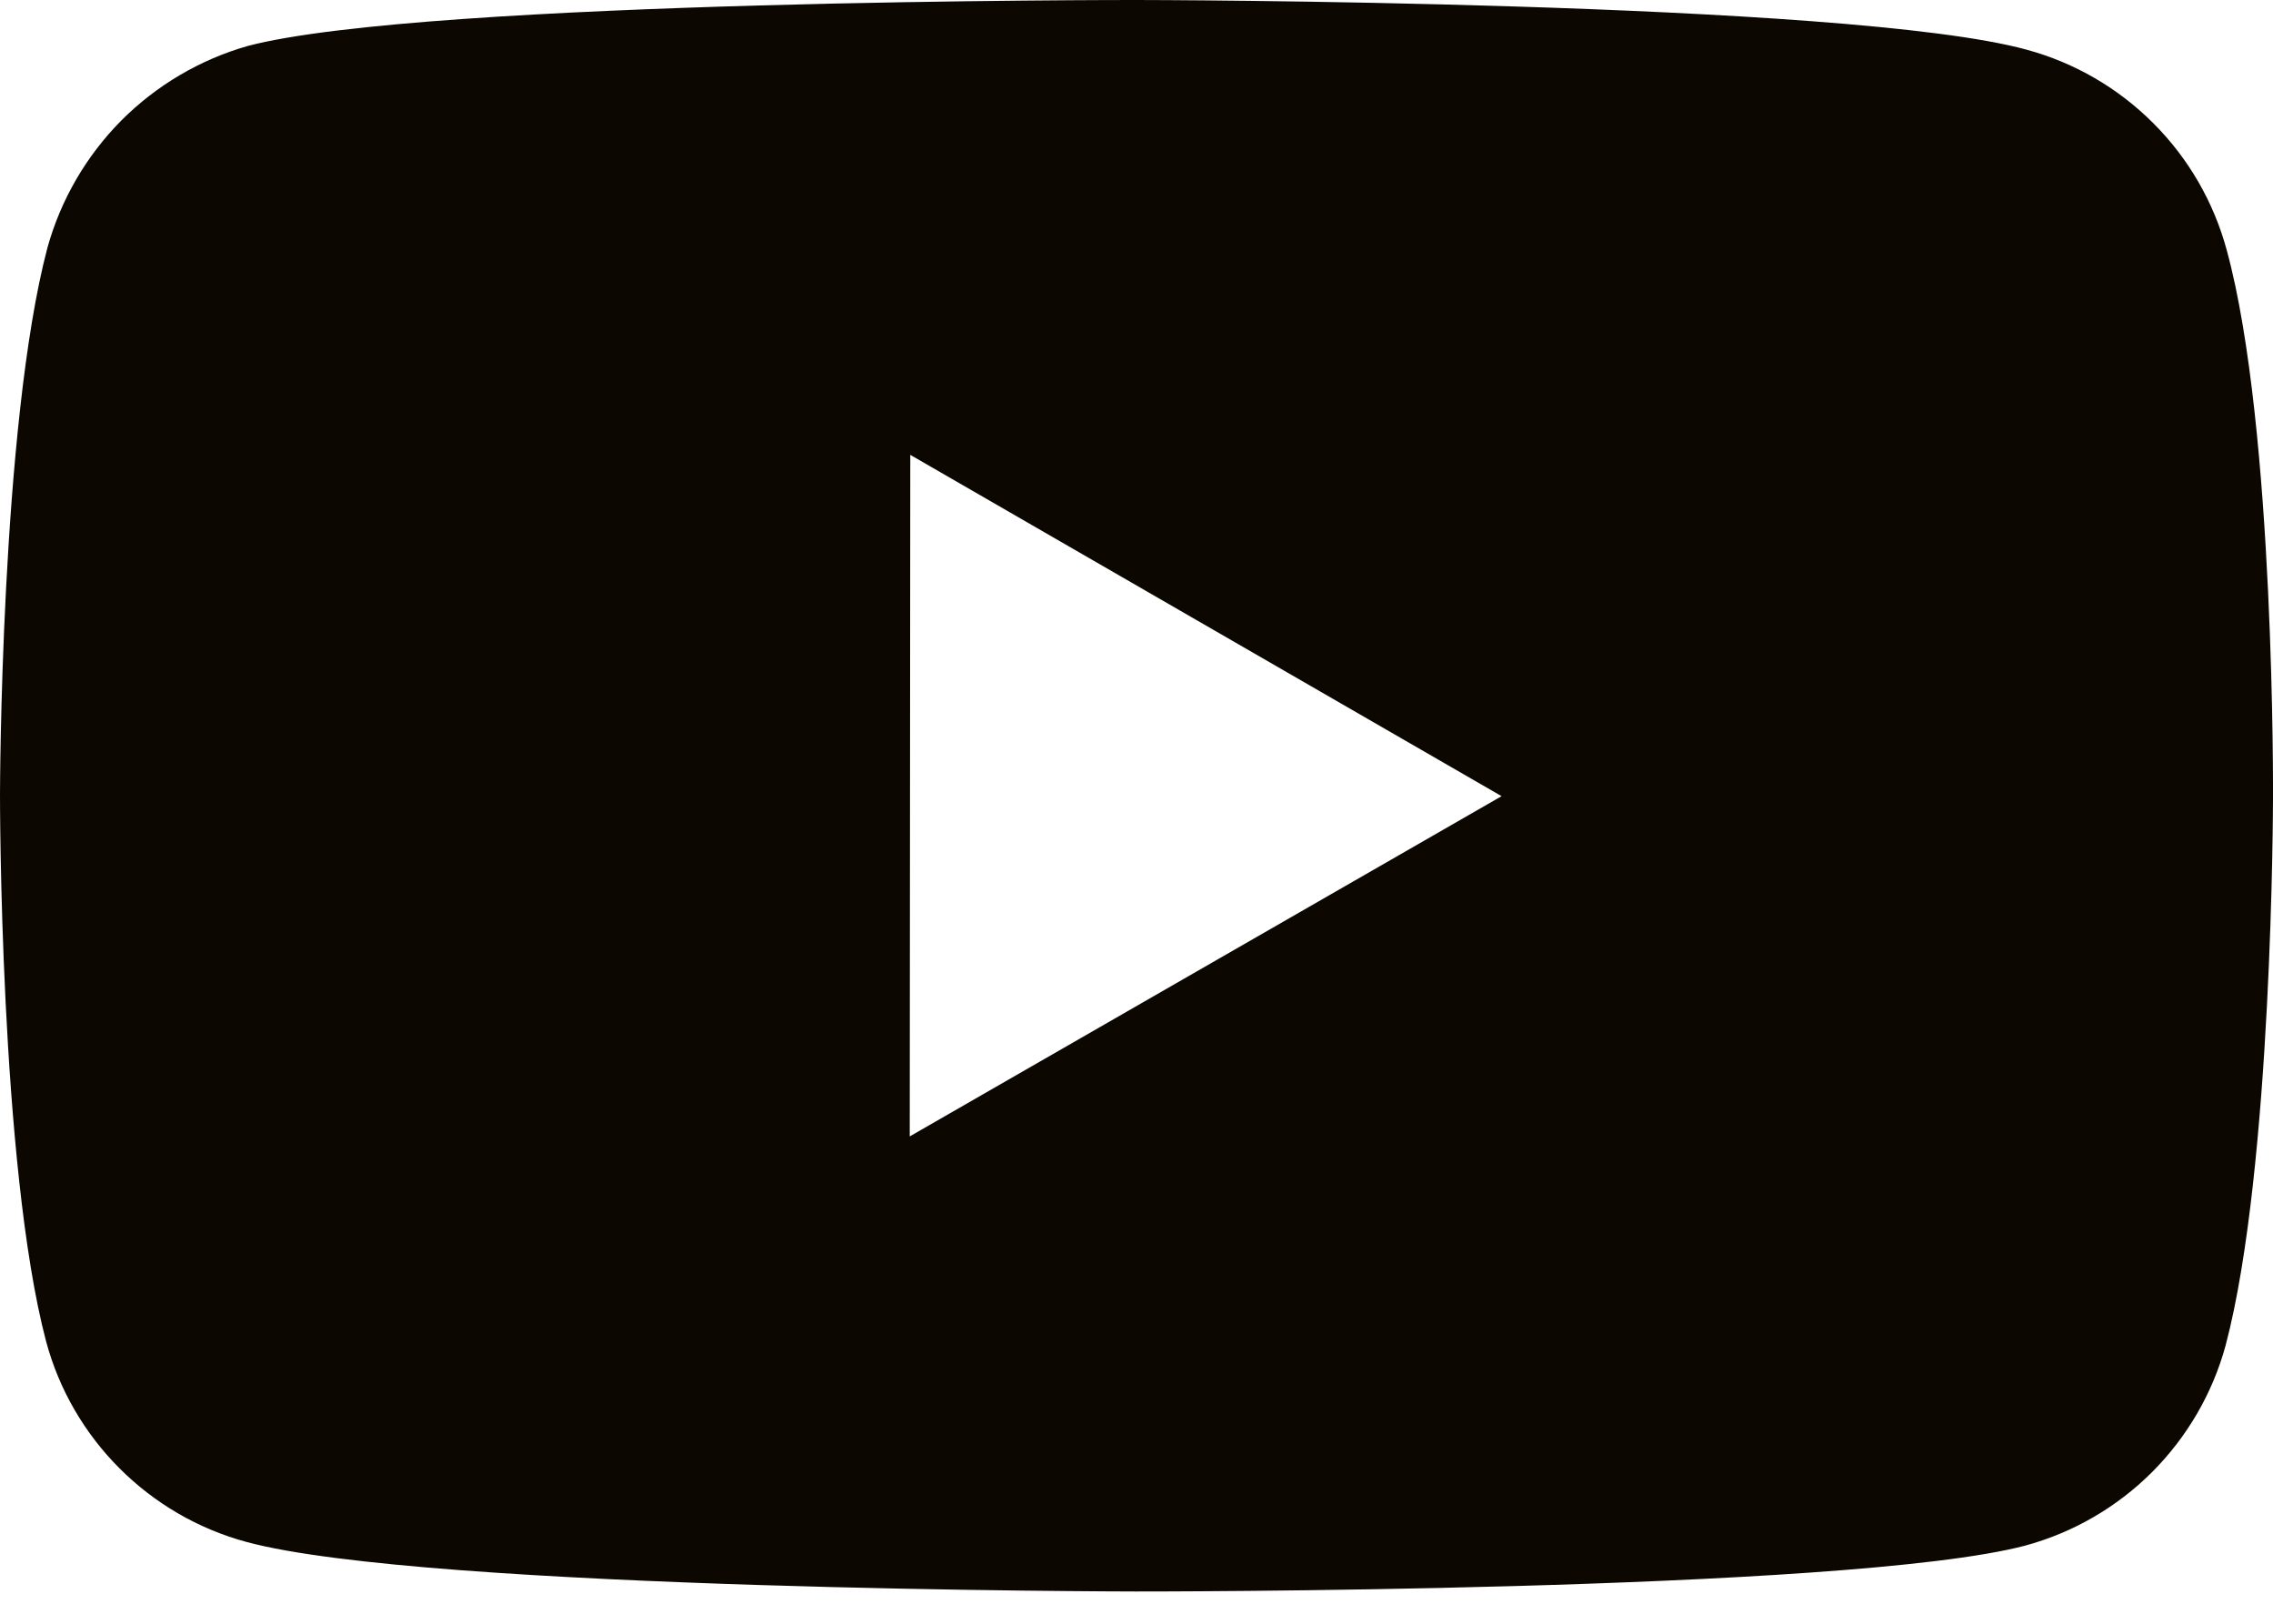<svg width="21" height="15" viewBox="0 0 21 15" fill="none" xmlns="http://www.w3.org/2000/svg">
<path d="M20.573 2.312C20.453 1.868 20.22 1.464 19.895 1.139C19.571 0.814 19.167 0.579 18.724 0.459C17.081 0.007 10.507 7.97069e-06 10.507 7.97069e-06C10.507 7.97069e-06 3.935 -0.007 2.291 0.424C1.848 0.55 1.445 0.788 1.12 1.114C0.796 1.441 0.561 1.846 0.438 2.289C0.004 3.933 1.53731e-06 7.341 1.53731e-06 7.341C1.53731e-06 7.341 -0.004 10.765 0.426 12.392C0.667 13.291 1.376 14.001 2.276 14.244C3.936 14.695 10.492 14.702 10.492 14.702C10.492 14.702 17.065 14.71 18.708 14.279C19.152 14.159 19.556 13.925 19.881 13.601C20.206 13.276 20.441 12.873 20.562 12.43C20.997 10.787 21 7.38 21 7.38C21 7.38 21.021 3.955 20.573 2.312ZM8.405 10.498L8.41 4.202L13.873 7.355L8.405 10.498Z" fill="#0C0801"/>
</svg>
